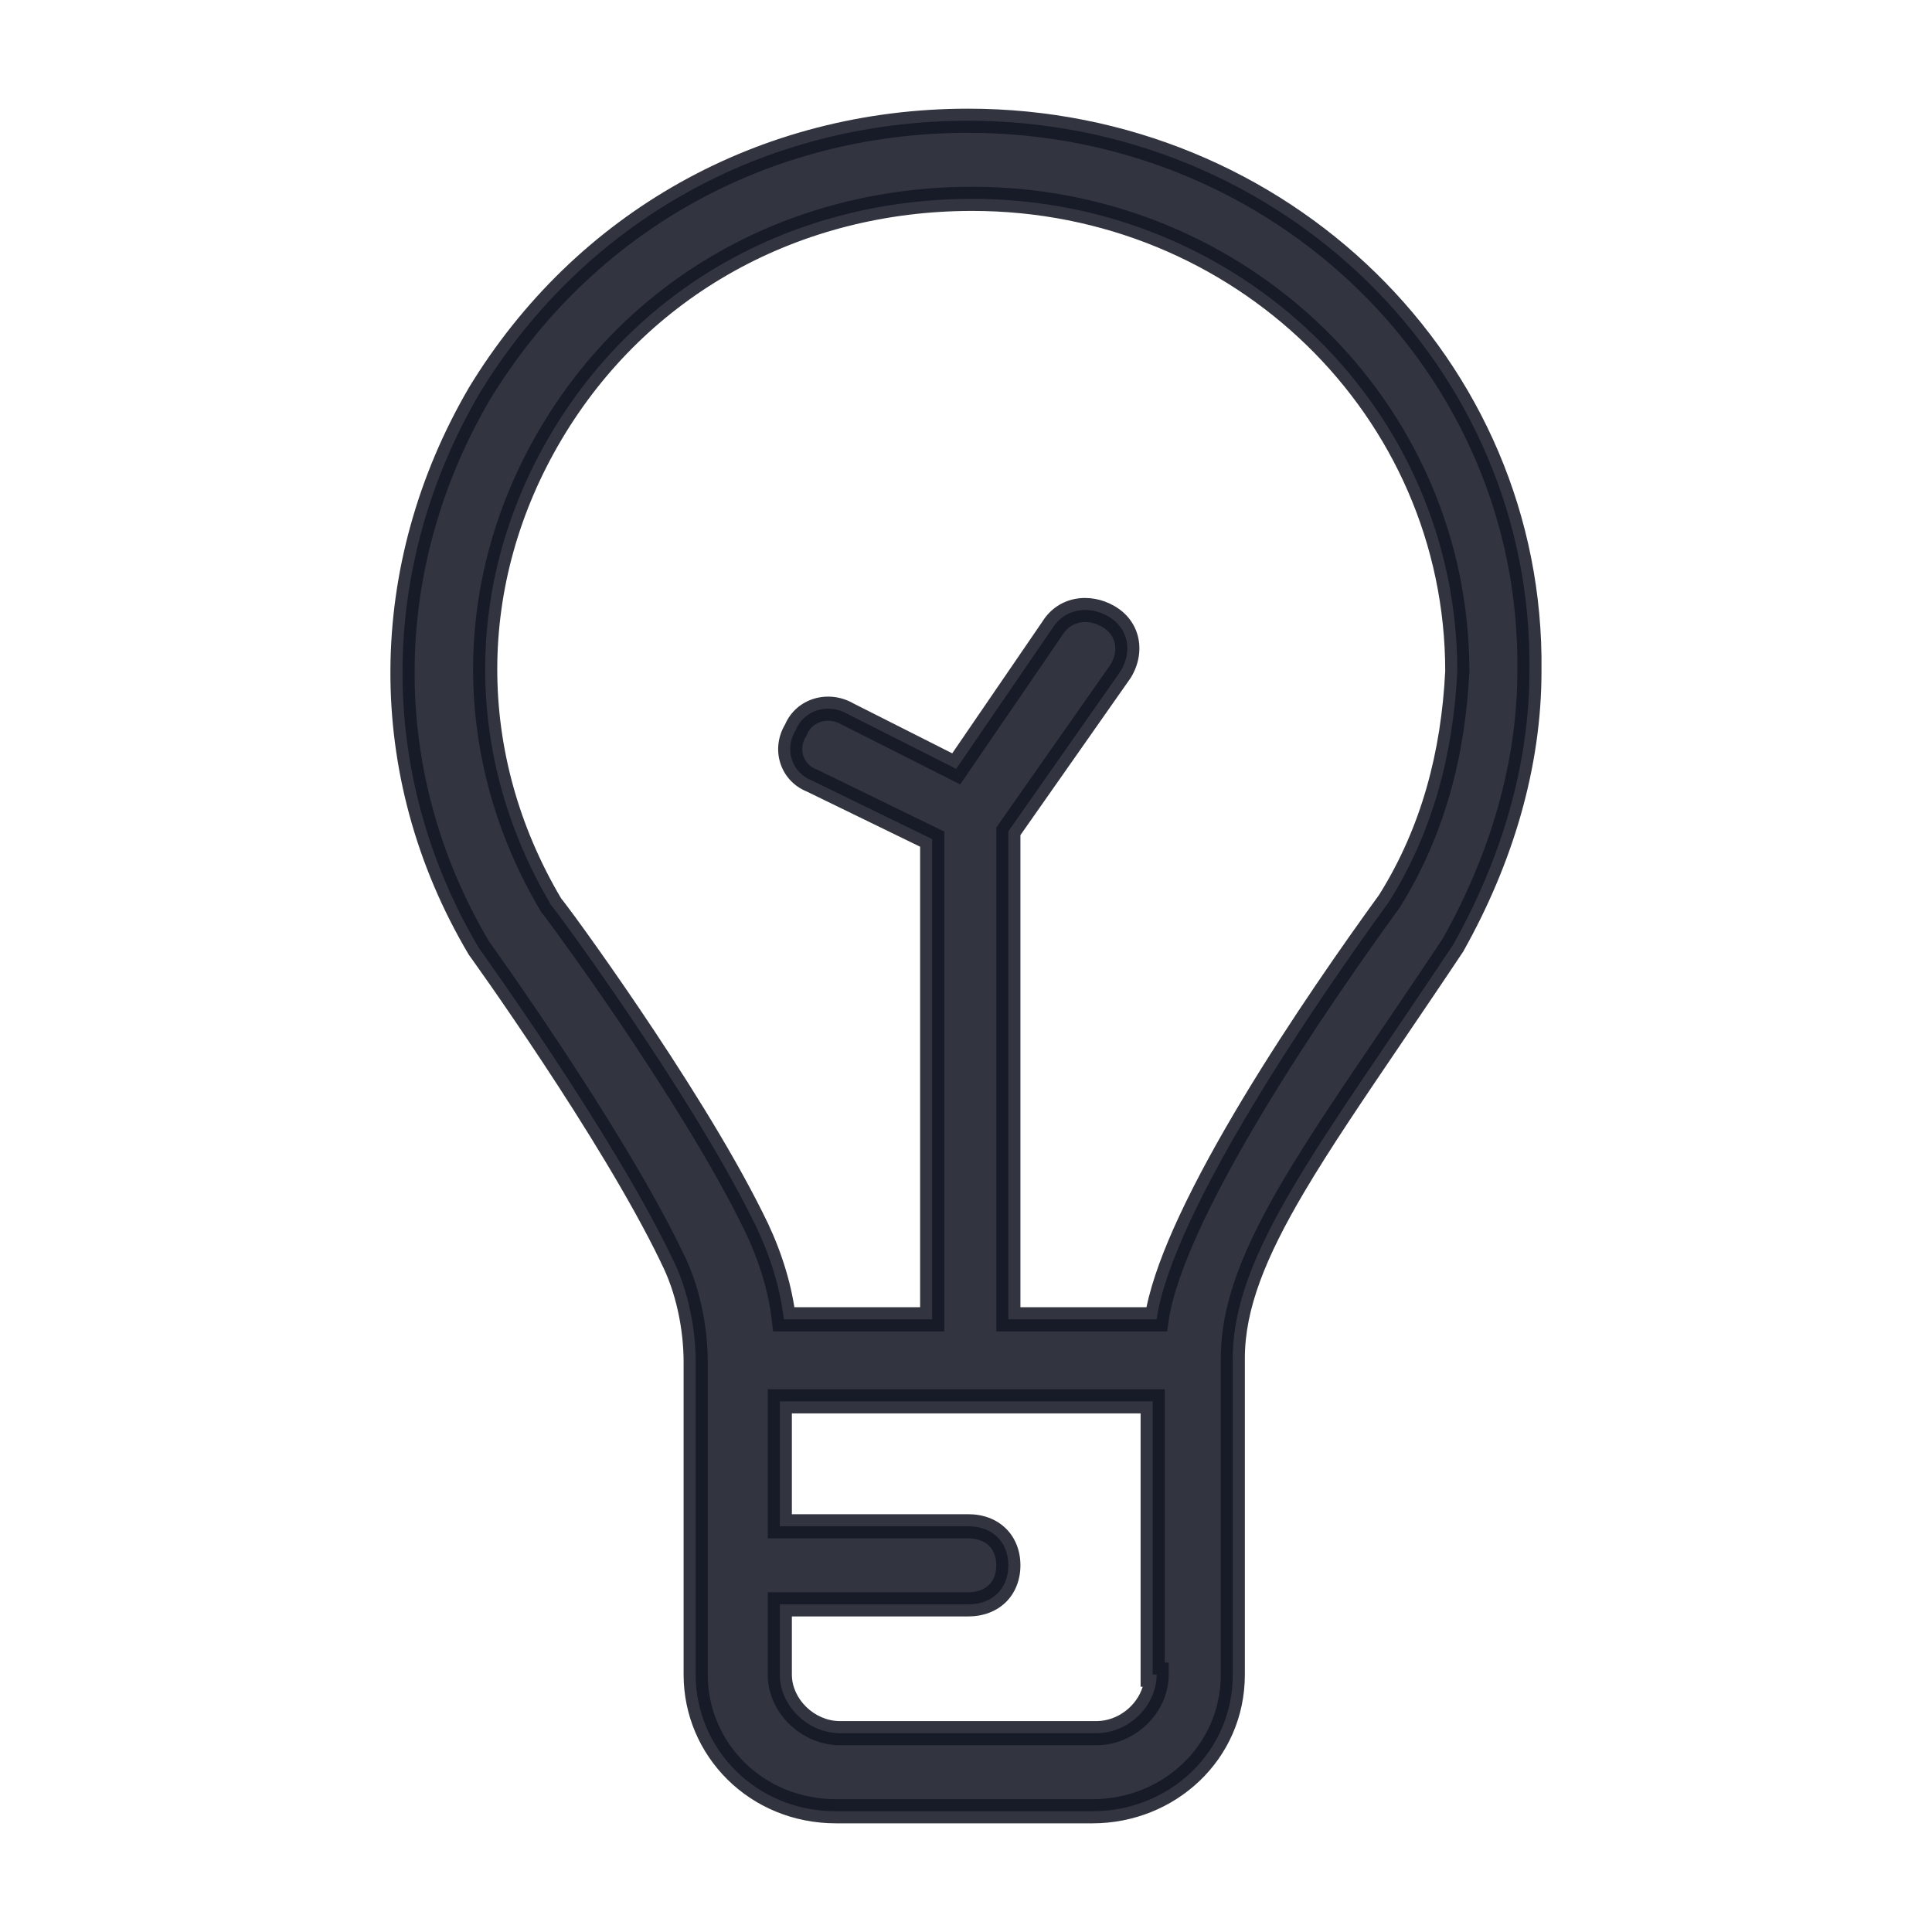 <svg width="24" height="24" viewBox="0 0 24 24" fill="none" xmlns="http://www.w3.org/2000/svg">
<path d="M12.028 1.5C9.488 1.5 7.247 2.761 5.952 4.895C4.708 7.029 4.658 9.599 5.952 11.782C5.952 11.782 7.596 14.061 8.343 15.613C8.542 16.001 8.642 16.486 8.642 16.923V20.802C8.642 21.724 9.389 22.5 10.384 22.5H13.572C14.518 22.5 15.314 21.773 15.314 20.802V16.923C15.314 16.923 15.314 16.923 15.314 16.874C15.314 15.565 16.41 14.207 18.053 11.733C18.651 10.666 18.999 9.502 18.999 8.338C19.049 4.555 15.912 1.5 12.028 1.5ZM14.368 20.802C14.368 21.191 14.02 21.53 13.621 21.53H10.434C10.036 21.53 9.687 21.191 9.687 20.802V19.93H12.028C12.327 19.93 12.526 19.736 12.526 19.445C12.526 19.154 12.327 18.96 12.028 18.96H9.687V17.408H14.319V20.802H14.368ZM17.256 11.2C16.41 12.364 14.567 15.031 14.368 16.389H12.526V10.327L13.92 8.338C14.069 8.096 14.02 7.805 13.771 7.659C13.522 7.514 13.223 7.562 13.073 7.805L11.878 9.551L10.534 8.872C10.285 8.726 9.986 8.823 9.886 9.066C9.737 9.308 9.837 9.599 10.086 9.696L11.58 10.424V16.389H9.737C9.687 15.953 9.538 15.516 9.339 15.128C8.542 13.528 6.899 11.297 6.849 11.248C5.753 9.405 5.753 7.223 6.849 5.38C7.944 3.537 9.886 2.47 12.078 2.47C15.414 2.47 18.103 5.089 18.103 8.338C18.053 9.357 17.804 10.327 17.256 11.2Z" fill="#141824" fill-opacity="0.87"/>
<path fill-rule="evenodd" clip-rule="evenodd" d="M5.824 4.817C7.147 2.638 9.436 1.35 12.028 1.35C15.99 1.35 19.2 4.468 19.149 8.339C19.149 9.533 18.792 10.722 18.184 11.807L18.179 11.817C17.906 12.227 17.649 12.604 17.411 12.956C16.927 13.67 16.516 14.275 16.197 14.816C15.721 15.623 15.464 16.261 15.464 16.874V20.803C15.464 21.862 14.594 22.65 13.572 22.65H10.385C9.307 22.65 8.492 21.808 8.492 20.803V16.923C8.492 16.506 8.396 16.045 8.209 15.682L8.208 15.678C7.839 14.912 7.246 13.961 6.742 13.198C6.491 12.818 6.263 12.485 6.098 12.248C6.015 12.129 5.949 12.035 5.902 11.97L5.849 11.895L5.835 11.876L5.831 11.87L5.823 11.859C4.499 9.628 4.552 6.999 5.823 4.819L5.824 4.817ZM6.078 11.7L6.079 11.701L6.093 11.72L6.147 11.796C6.194 11.862 6.261 11.957 6.344 12.076C6.51 12.315 6.74 12.65 6.993 13.033C7.497 13.797 8.099 14.761 8.477 15.546C8.688 15.959 8.792 16.467 8.792 16.923V20.803C8.792 21.64 9.471 22.35 10.385 22.35H13.572C14.441 22.35 15.165 21.683 15.165 20.803V16.875C15.165 16.179 15.456 15.482 15.938 14.664C16.263 14.114 16.682 13.497 17.17 12.777C17.406 12.428 17.659 12.056 17.925 11.655C18.511 10.608 18.849 9.471 18.849 8.338V8.336C18.898 4.642 15.833 1.65 12.028 1.65C9.541 1.65 7.349 2.884 6.082 4.972C4.865 7.058 4.816 9.567 6.078 11.7ZM12.078 2.62C9.937 2.62 8.045 3.661 6.978 5.457C5.913 7.249 5.91 9.367 6.971 11.161C6.979 11.17 6.988 11.181 6.994 11.19L6.995 11.191C7.011 11.211 7.032 11.239 7.058 11.274C7.11 11.343 7.182 11.441 7.269 11.562C7.443 11.804 7.679 12.139 7.938 12.522C8.455 13.287 9.07 14.251 9.473 15.061C9.658 15.422 9.803 15.827 9.868 16.239H11.43V10.518L10.025 9.834C9.694 9.701 9.566 9.313 9.753 8.998C9.894 8.673 10.29 8.558 10.605 8.74L11.829 9.358L12.948 7.723C13.148 7.402 13.541 7.352 13.847 7.53C14.178 7.724 14.235 8.113 14.048 8.417L14.043 8.425L12.676 10.374V16.239H14.242C14.311 15.905 14.458 15.516 14.649 15.106C14.866 14.64 15.144 14.138 15.441 13.644C16.034 12.659 16.708 11.7 17.132 11.116C17.661 10.271 17.904 9.33 17.953 8.335C17.951 5.174 15.334 2.62 12.078 2.62ZM6.72 5.303C7.844 3.413 9.836 2.32 12.078 2.32C15.493 2.32 18.253 5.002 18.253 8.338V8.346C18.202 9.384 17.948 10.38 17.384 11.28L17.378 11.288C16.956 11.869 16.286 12.822 15.698 13.799C15.404 14.288 15.132 14.78 14.921 15.232C14.709 15.688 14.563 16.093 14.517 16.411L14.498 16.539H12.376V10.28L13.795 8.256C13.904 8.076 13.86 7.885 13.695 7.789C13.504 7.677 13.3 7.723 13.201 7.884L13.197 7.89L11.928 9.744L10.458 9.002C10.28 8.898 10.087 8.972 10.025 9.123L10.021 9.134L10.014 9.145C9.912 9.31 9.981 9.495 10.14 9.557L10.152 9.561L11.73 10.33V16.539H9.603L9.588 16.406C9.541 15.991 9.398 15.572 9.205 15.197L9.205 15.195C8.811 14.404 8.205 13.453 7.69 12.69C7.432 12.31 7.198 11.978 7.025 11.738C6.939 11.618 6.868 11.521 6.817 11.453C6.792 11.419 6.772 11.393 6.758 11.374C6.745 11.358 6.741 11.352 6.741 11.352L6.73 11.342L6.72 11.325C5.596 9.435 5.596 7.194 6.72 5.303ZM9.537 17.258H14.469V20.653H14.518V20.803C14.518 21.277 14.099 21.68 13.621 21.68H10.434C9.957 21.68 9.537 21.277 9.537 20.803V19.78H12.028C12.144 19.78 12.229 19.742 12.284 19.689C12.339 19.636 12.376 19.555 12.376 19.445C12.376 19.334 12.339 19.254 12.284 19.201C12.229 19.147 12.144 19.11 12.028 19.11H9.537V17.258ZM14.195 20.953H14.169V17.558H9.837V18.81H12.028C12.21 18.81 12.374 18.869 12.494 18.986C12.613 19.102 12.676 19.264 12.676 19.445C12.676 19.625 12.613 19.787 12.494 19.904C12.374 20.02 12.21 20.08 12.028 20.08H9.837V20.803C9.837 21.104 10.115 21.38 10.434 21.38H13.621C13.886 21.38 14.123 21.19 14.195 20.953Z" fill="#141824" fill-opacity="0.87"/>
</svg>
